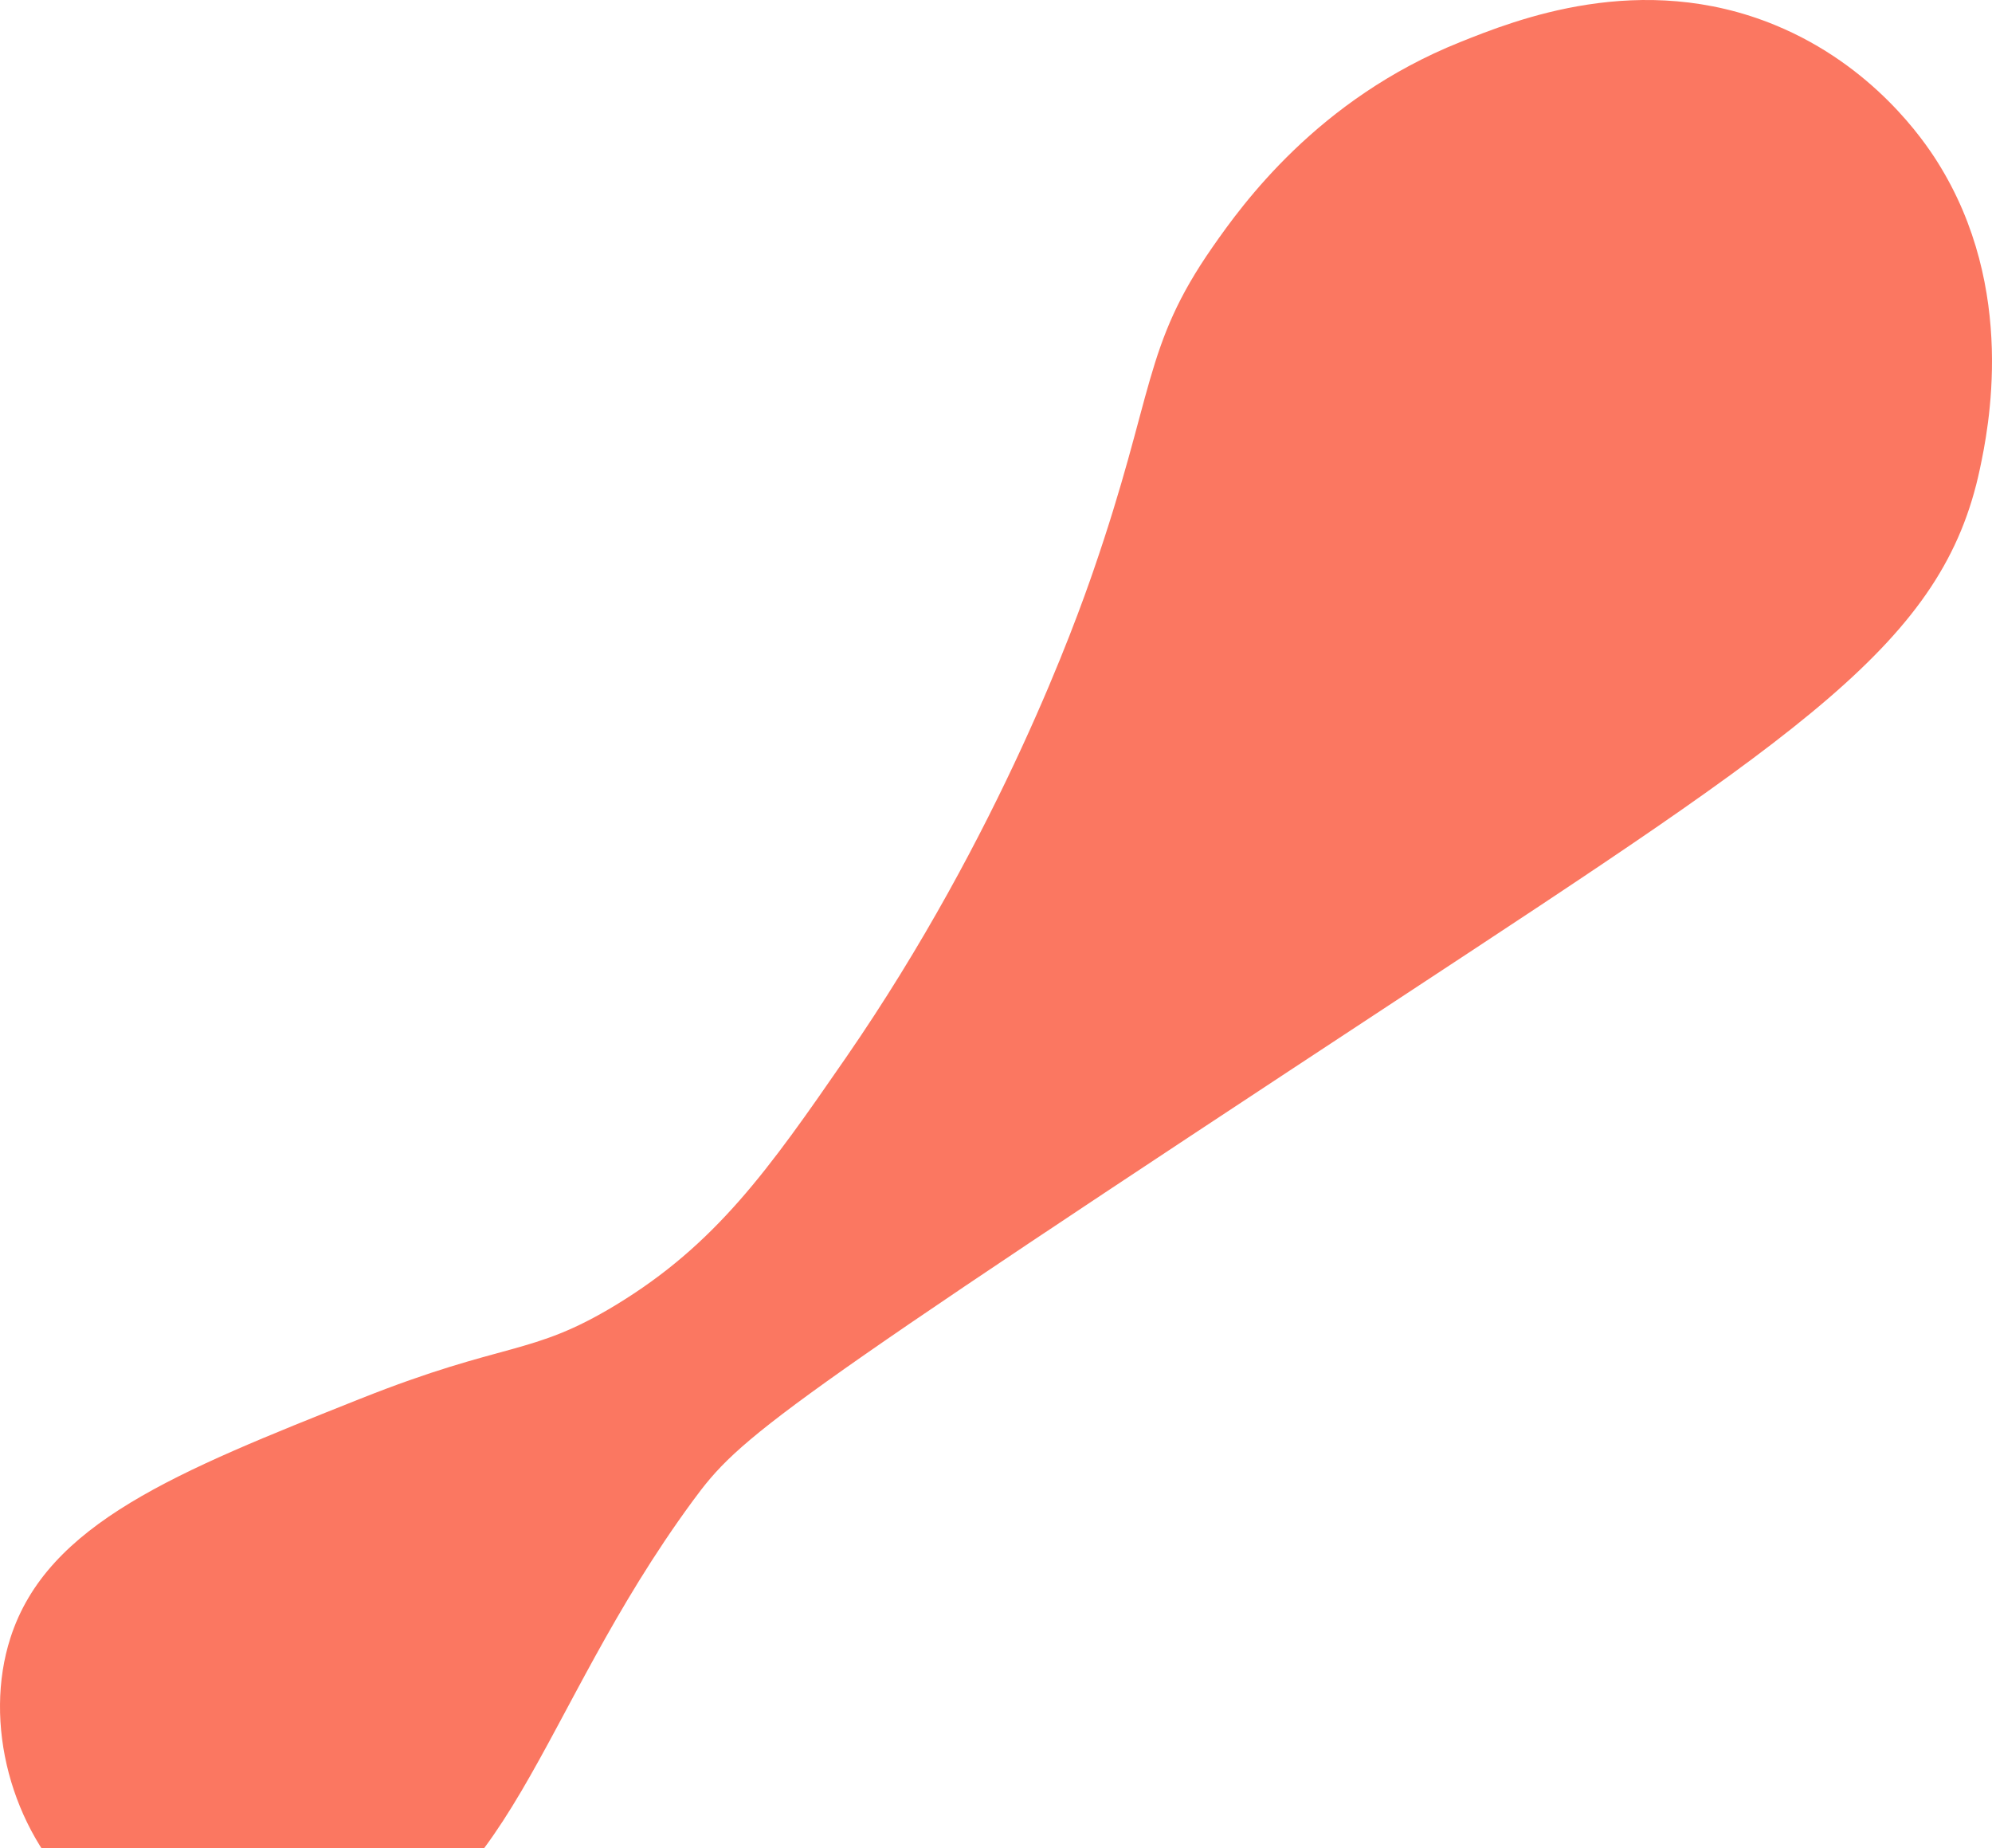 <?xml version="1.0" encoding="UTF-8"?> <svg xmlns="http://www.w3.org/2000/svg" width="318" height="295" viewBox="0 0 318 295" fill="none"><path d="M57.473 223.286C80.868 213.972 84.697 216.563 98.304 208.305C114.301 198.596 122.698 186.706 135.051 168.809C159.77 132.999 171.938 98.658 174.521 91.18C184.393 62.605 182.456 55.387 193.576 39.427C198.298 32.649 210.338 15.846 233.046 6.741C241.888 3.195 261.92 -4.837 283.404 4.017C299.069 10.474 307.154 22.468 309.262 25.808C322.124 46.176 317.356 68.738 316.068 74.836C310.212 102.551 288.178 116.752 223.518 159.276C122.535 225.688 118.141 229.289 110.553 239.63C85.515 273.754 81.7 304.981 53.389 311.811C51.736 312.209 28.463 317.436 12.559 302.278C1.706 291.932 -2.7 274.968 1.67 261.42C7.563 243.156 28.165 234.955 57.473 223.286Z" fill="#FB7761"></path></svg> 